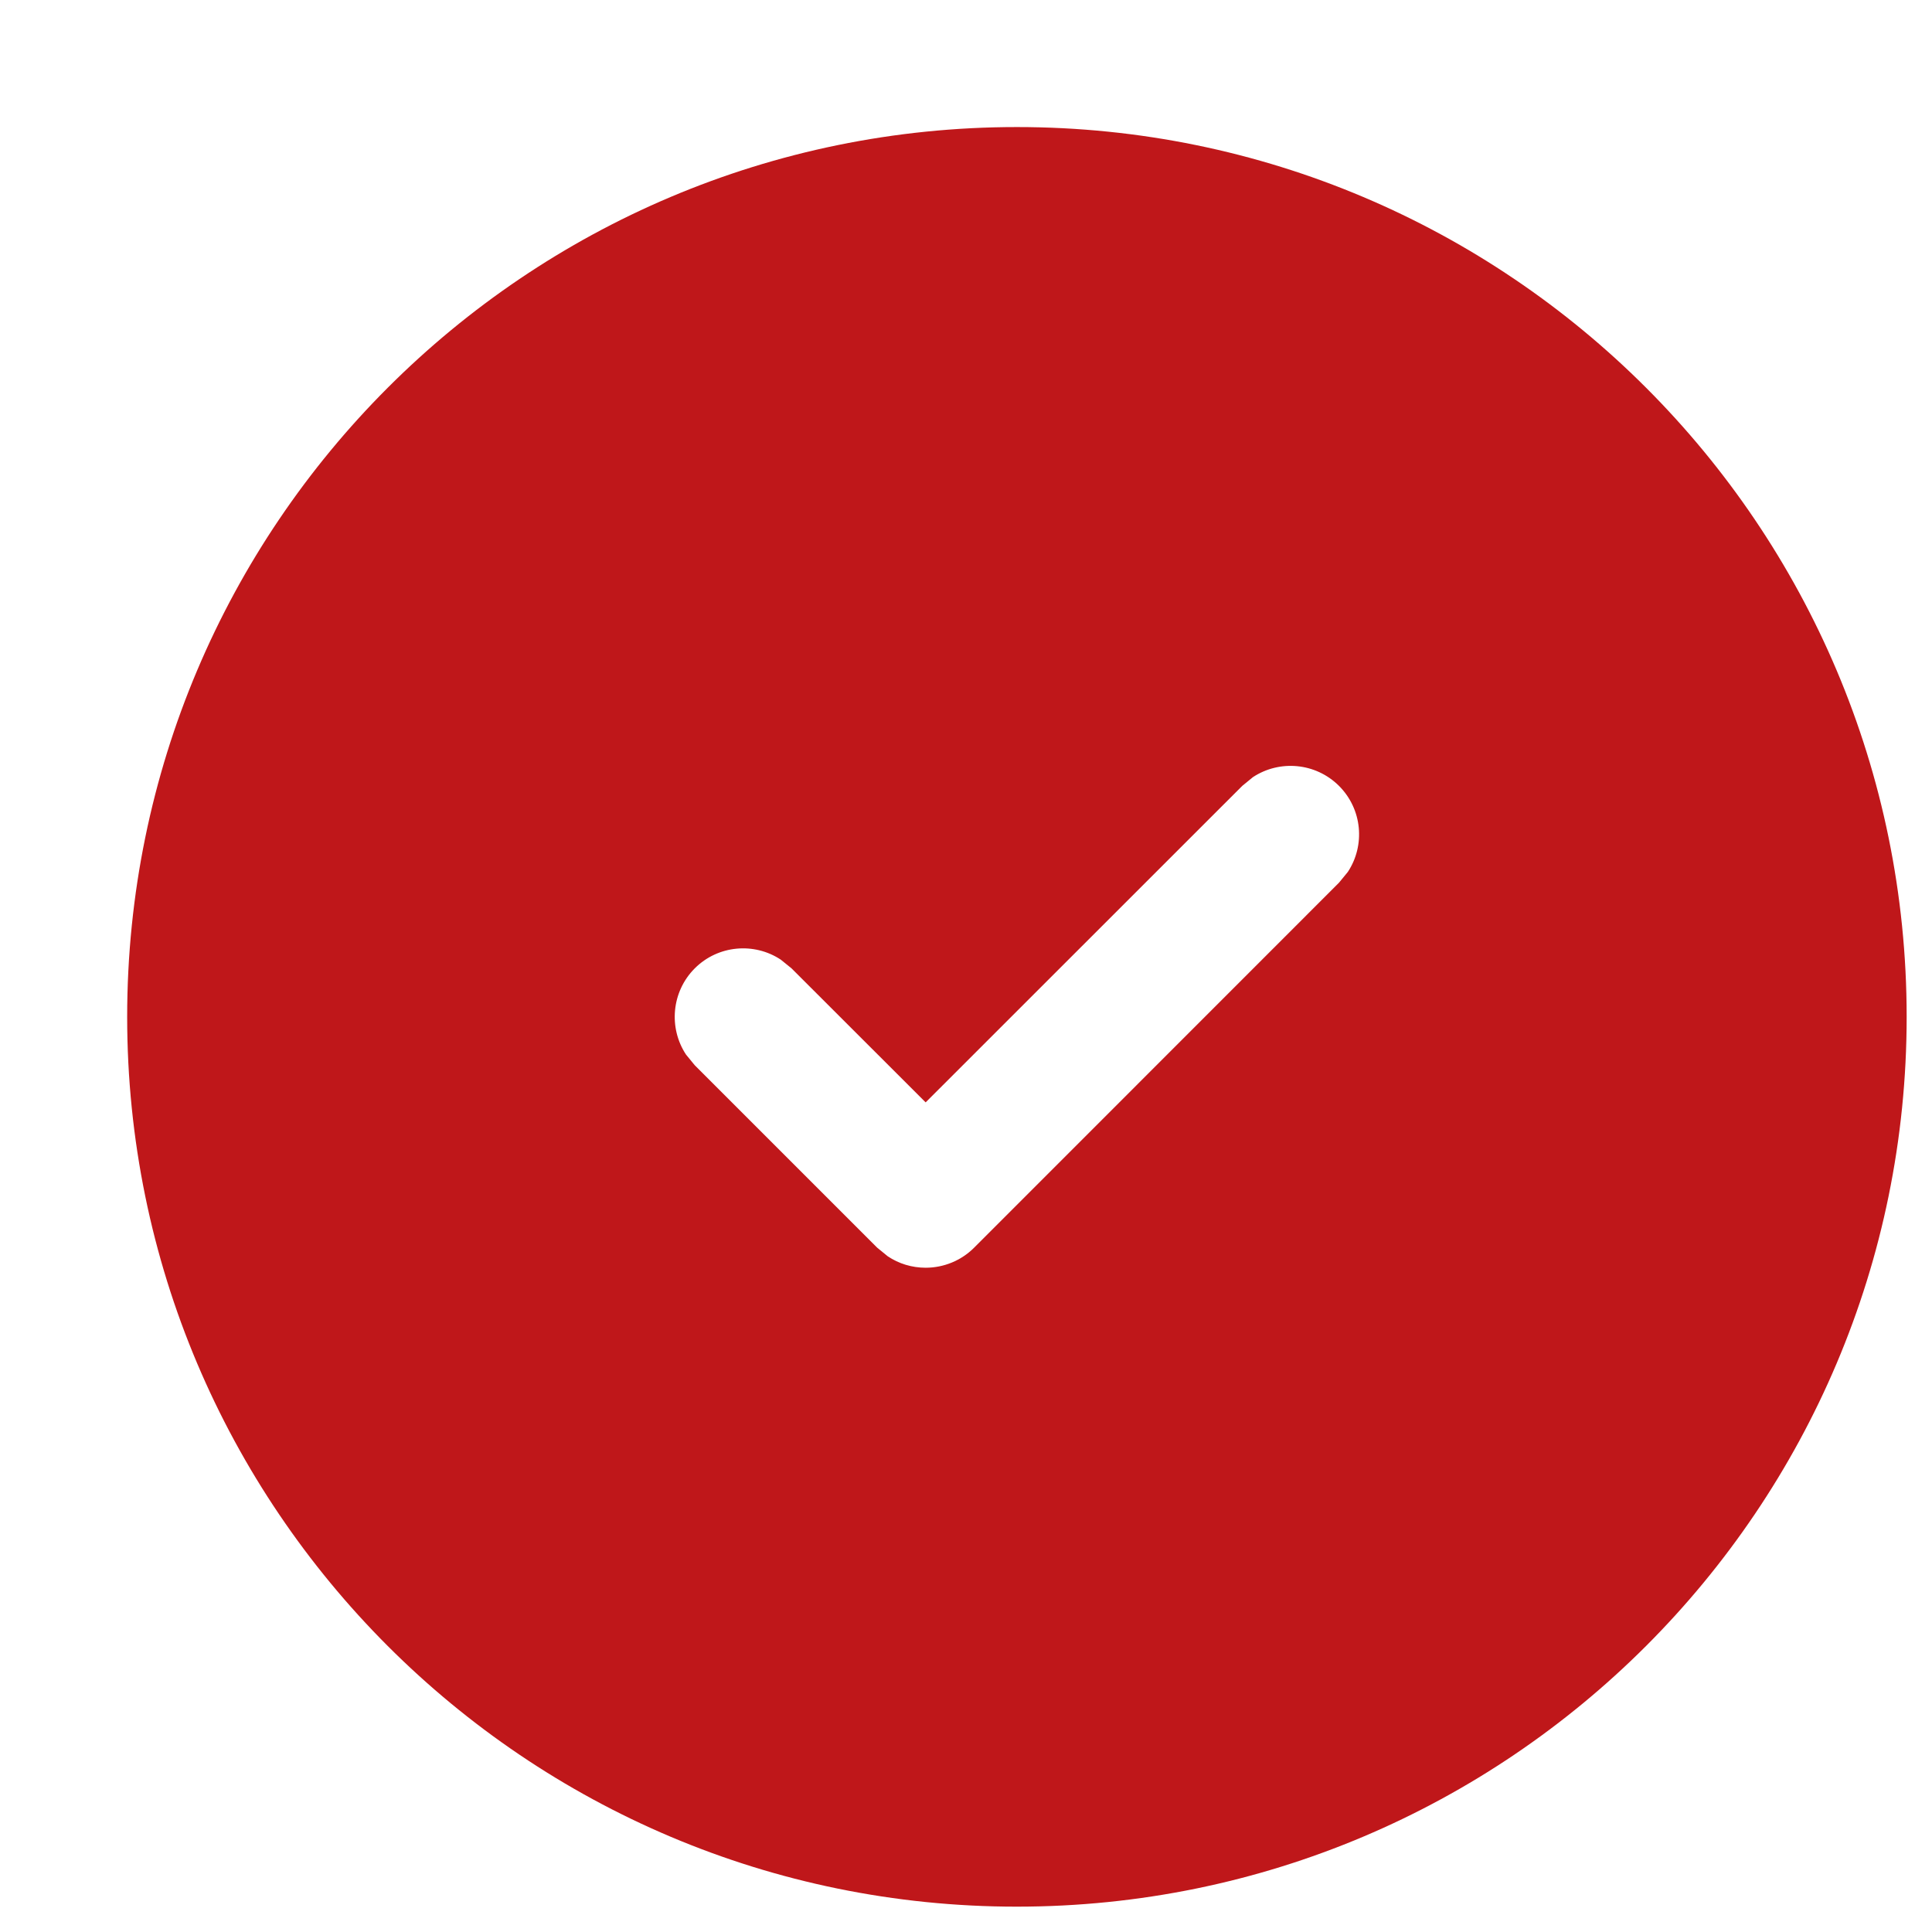 <svg width="17" height="17" viewBox="0 0 17 17" fill="none" xmlns="http://www.w3.org/2000/svg">
<path d="M8.948 1.118C13.272 1.118 16.777 4.624 16.777 8.948C16.777 13.271 13.272 16.776 8.948 16.777C4.624 16.777 1.119 13.271 1.119 8.948C1.119 4.624 4.624 1.118 8.948 1.118ZM11.782 6.915C11.576 6.71 11.259 6.684 11.025 6.838L10.931 6.915L8.145 9.7L6.965 8.521L6.87 8.444C6.637 8.29 6.319 8.315 6.113 8.521C5.908 8.727 5.882 9.045 6.036 9.279L6.113 9.373L7.719 10.979L7.811 11.054C7.909 11.12 8.025 11.155 8.145 11.155C8.304 11.155 8.458 11.092 8.571 10.979L11.782 7.767L11.86 7.672C12.014 7.438 11.988 7.121 11.782 6.915Z" fill="#BF171A"/>
</svg>
